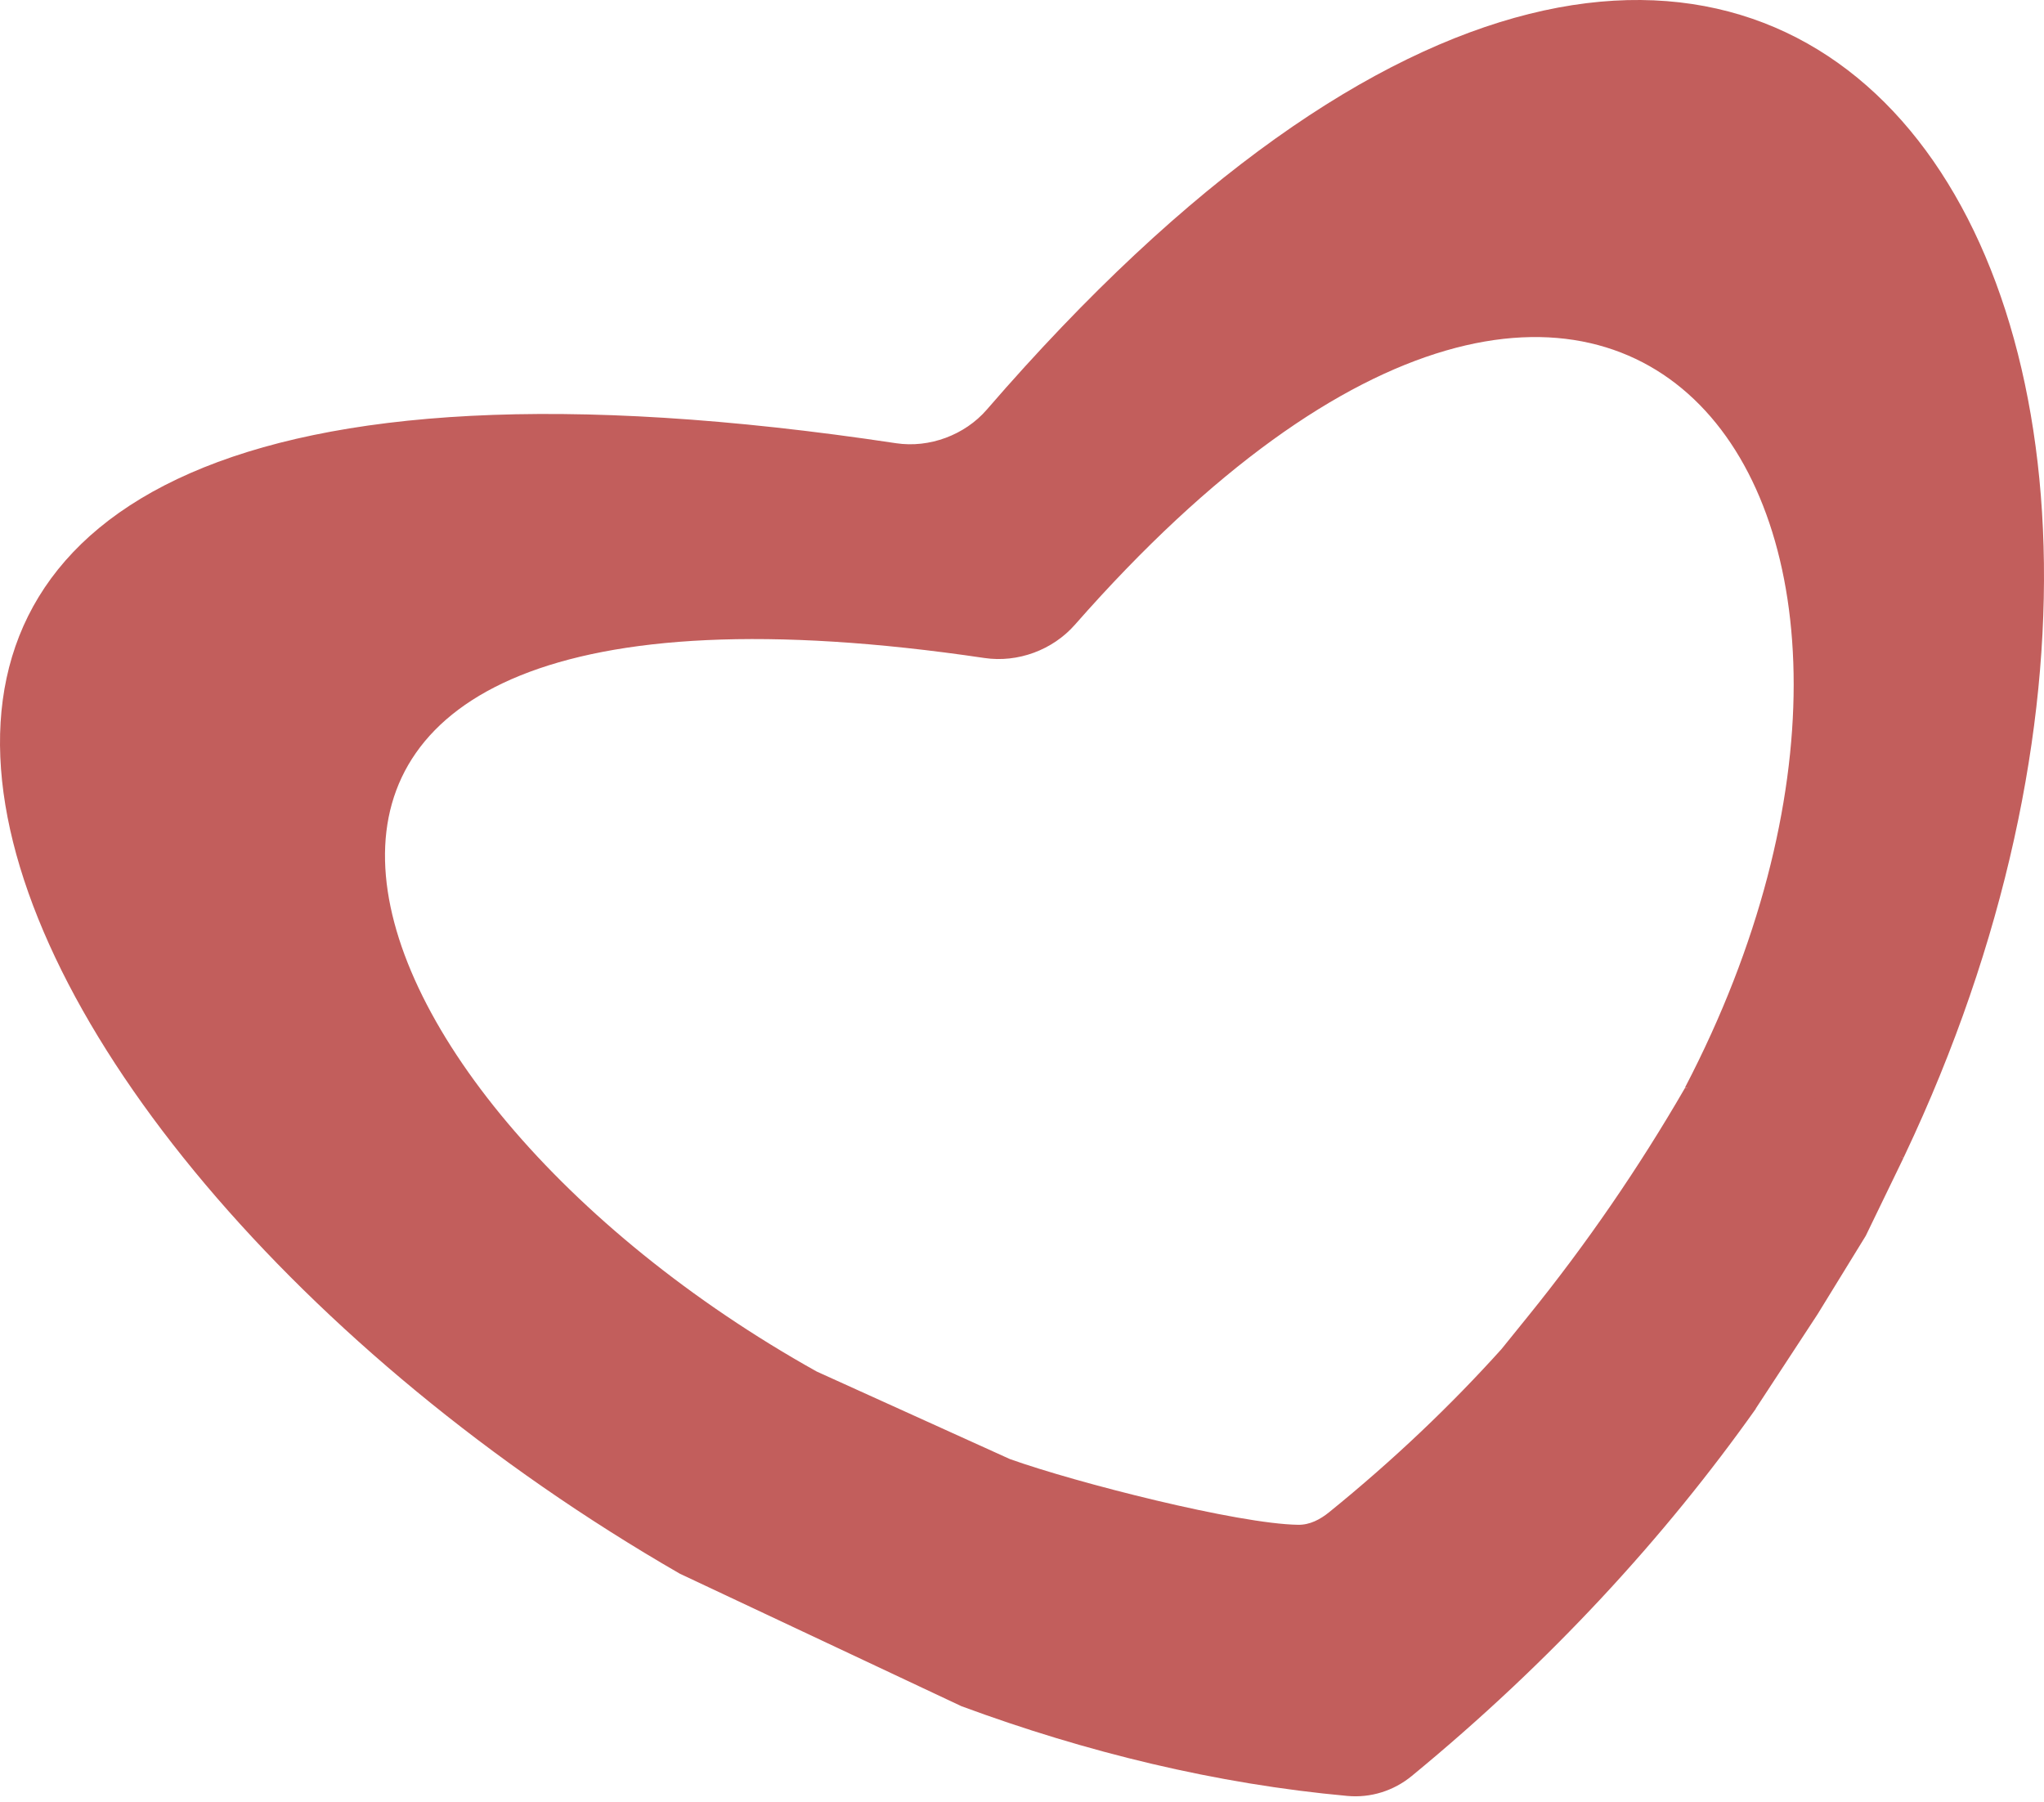 <?xml version="1.0" encoding="UTF-8"?> <svg xmlns="http://www.w3.org/2000/svg" width="152" height="134" viewBox="0 0 152 134" fill="none"> <path fill-rule="evenodd" clip-rule="evenodd" d="M100.208 133.553C101.932 133.71 103.644 133.17 104.981 132.071C115.344 123.551 123.811 114.294 130.565 104.767C124.959 101.981 118.583 100.387 111.662 100.318C107.924 104.472 103.665 108.543 98.839 112.454C98.172 112.994 97.402 113.4 96.544 113.389C92.071 113.328 80.03 110.262 75.104 108.503L60.734 101.992C23.182 81.022 8.528 39.353 73.206 48.931C75.689 49.298 78.281 48.34 79.937 46.455C121.09 -0.394 147.55 38.224 125.299 80.881C131.087 81.974 136.526 83.744 141.547 86.111L140.926 87.395C172.107 23.852 133.596 -39.198 73.381 30.463C71.748 32.352 69.107 33.332 66.638 32.96C-33.054 17.93 -5.811 84.543 50.552 117.024L71.492 126.878C80.778 130.309 90.458 132.666 100.208 133.553Z" fill="#C25E5C"></path> <path d="M111.66 100.319L130.538 104.788L135.159 97.735L138.746 91.898L141.543 86.122L134.672 81.471L125.309 80.894C121.869 86.843 117.971 92.515 113.649 97.859L111.66 100.319Z" fill="#C25E5C"></path> </svg> 